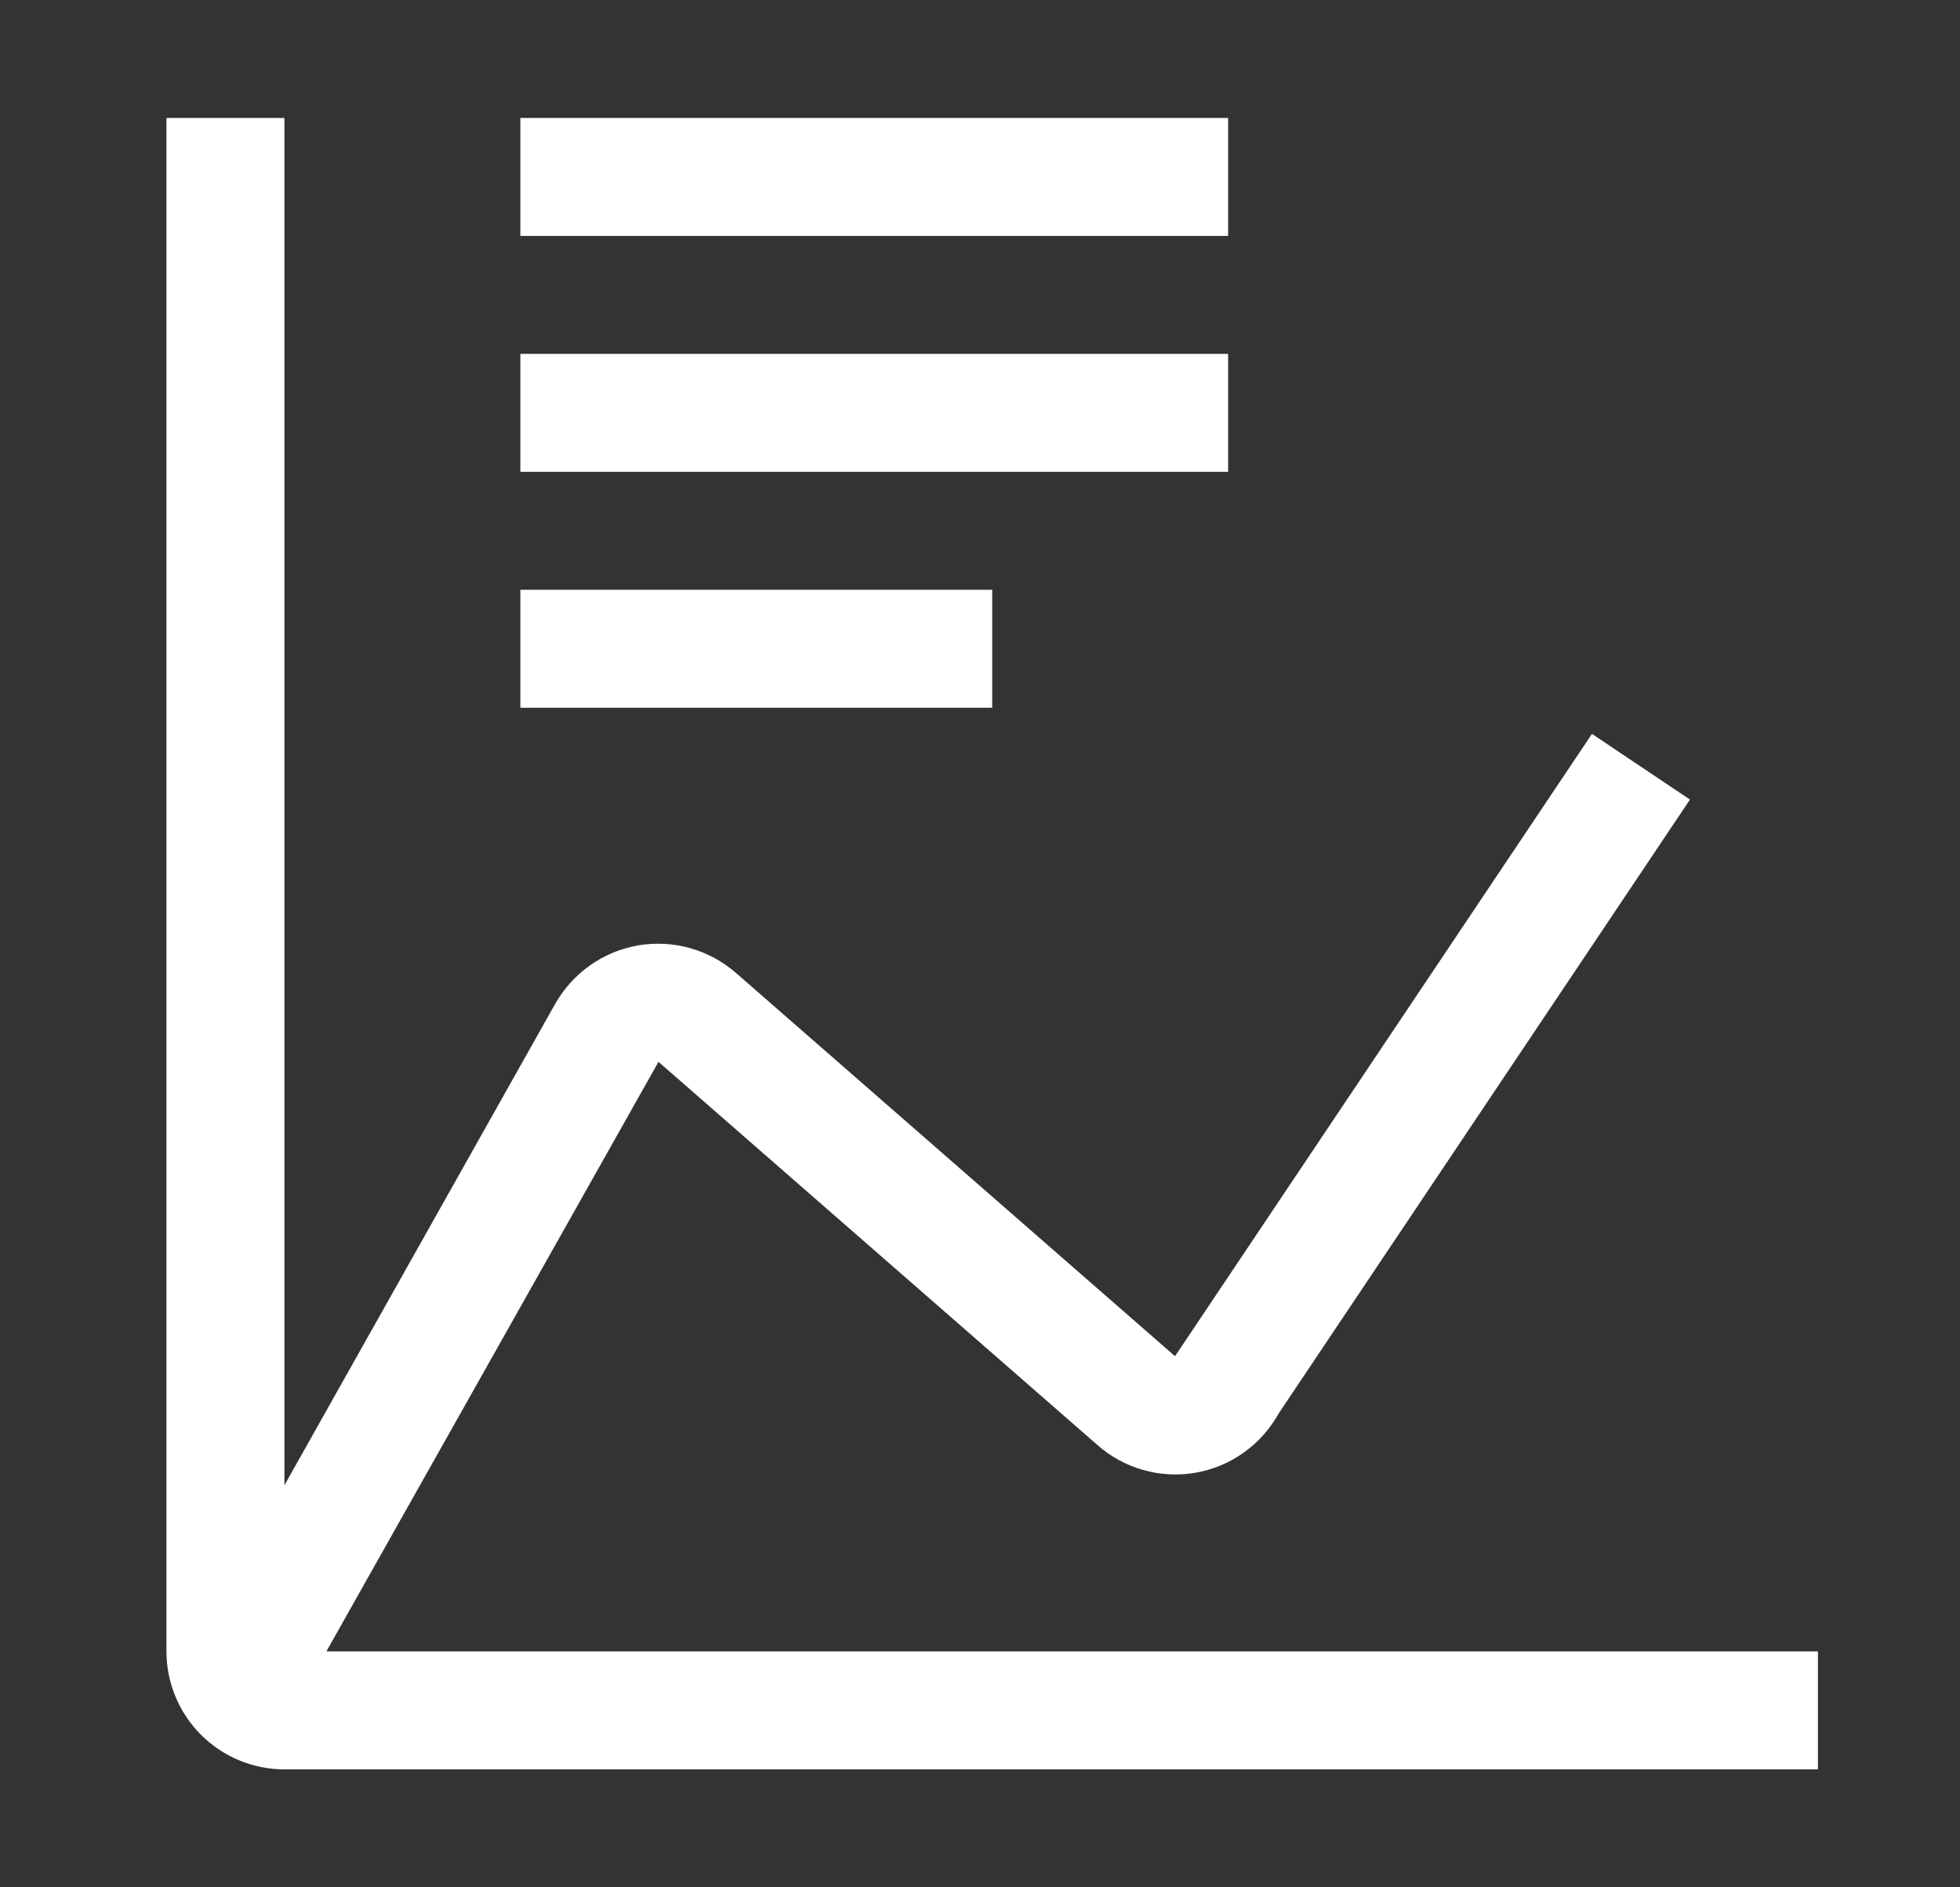 <svg width="27" height="26" viewBox="0 0 27 26" fill="none" xmlns="http://www.w3.org/2000/svg">
<rect x="0" y="0" width="27" height="26" fill="#333333" stroke="none"/>
<path d="M7.168 8.125H13.668V9.75H7.168V8.125ZM7.168 4.875H16.918V6.5H7.168V4.875ZM7.168 1.625H16.918V3.25H7.168V1.625Z" fill="white"/>
<path d="M4.496 22.75L9.071 14.628L15.111 19.901C15.294 20.064 15.51 20.183 15.745 20.25C15.98 20.317 16.228 20.33 16.468 20.289C16.709 20.247 16.938 20.151 17.136 20.009C17.335 19.867 17.499 19.682 17.617 19.468L23.28 11.015L21.93 10.11L16.243 18.599L16.186 18.683L10.145 13.409C9.962 13.248 9.746 13.13 9.511 13.063C9.277 12.996 9.031 12.983 8.79 13.024C8.55 13.066 8.322 13.16 8.124 13.302C7.925 13.443 7.761 13.627 7.642 13.84L3.918 20.461V1.625H2.293V22.75C2.293 23.181 2.464 23.594 2.769 23.899C3.074 24.204 3.487 24.375 3.918 24.375H25.043V22.75H4.496Z" fill="white"/>
</svg>
